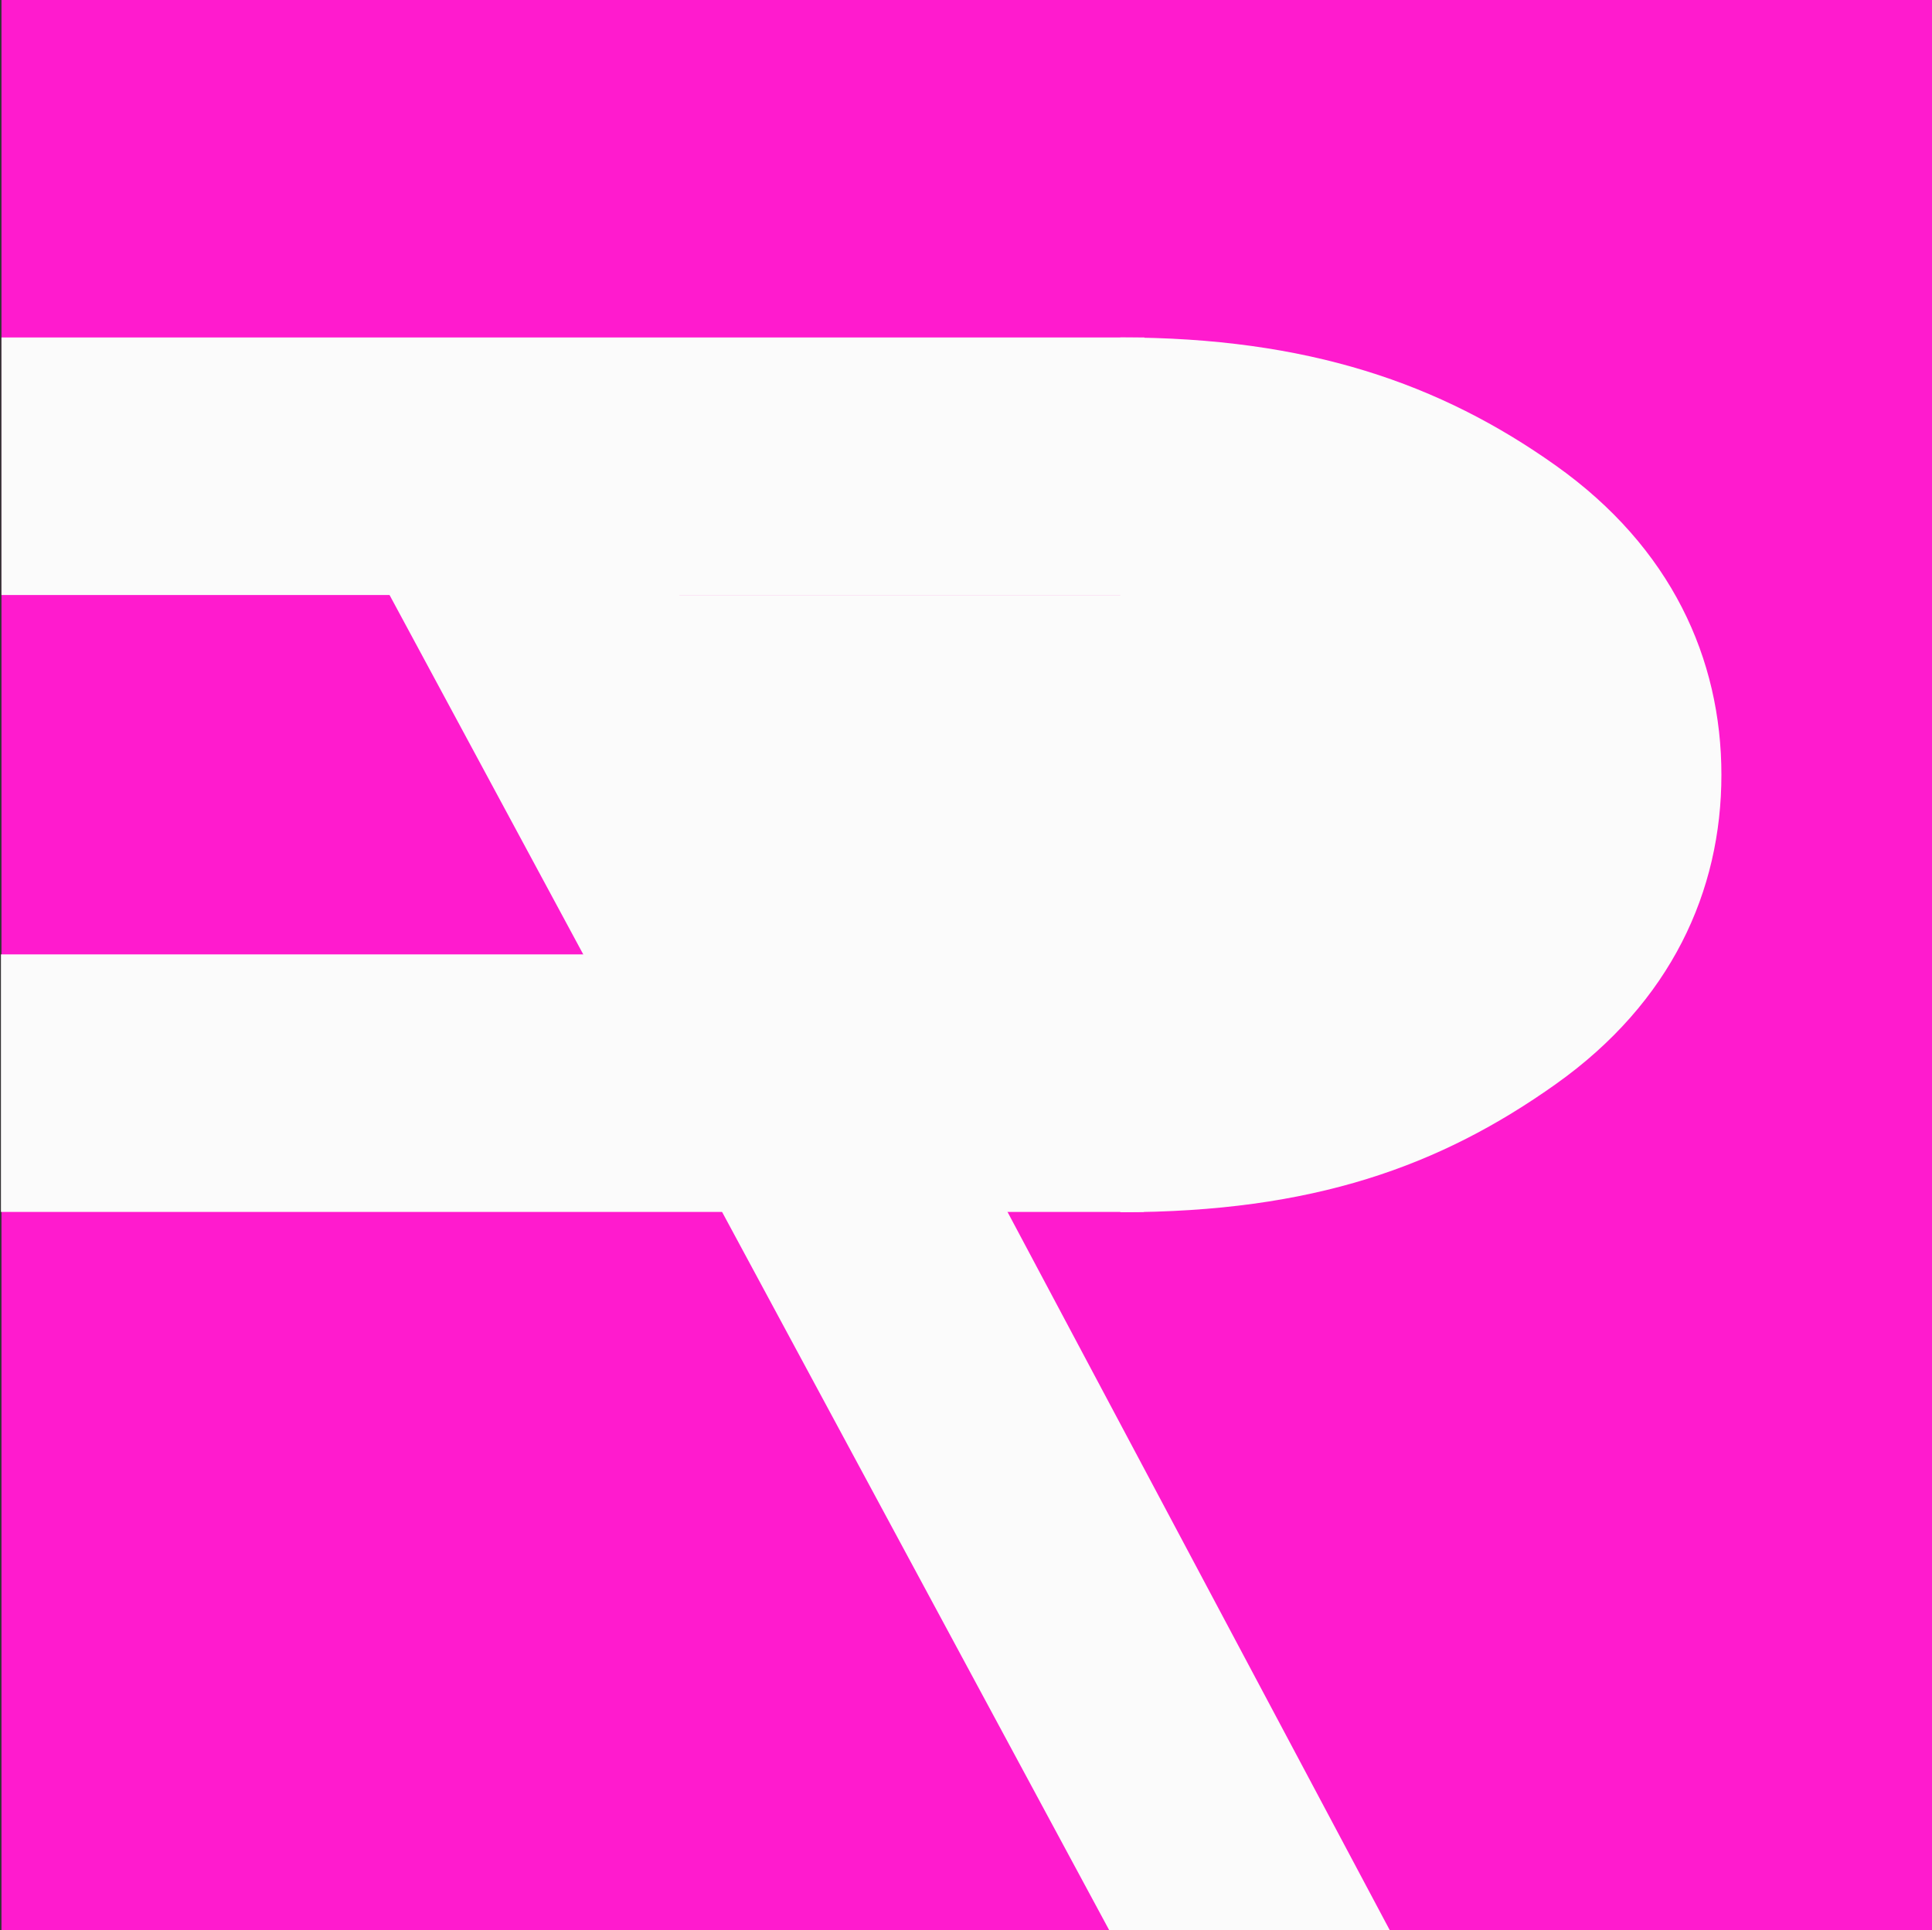 <svg width="1305" height="1304" viewBox="0 0 1305 1304" fill="none" xmlns="http://www.w3.org/2000/svg">
<rect x="0" y="0" width="1305" height="1304" fill="#333333" stroke="none"/>
<rect x="1" width="1304" height="1304" fill="#FF1BCE"/>
<path d="M366.313 228.257L938.702 1304H749.191L169.5 228.256L366.313 228.257Z" fill="#FBFBFB"/>
<rect x="0.638" y="818.807" width="174" height="772" transform="rotate(-90 0.638 818.807)" fill="#FBFBFB"/>
<rect x="1" y="402" width="174" height="772" transform="rotate(-90 1 402)" fill="#FBFBFB"/>
<path d="M756.75 819C887 819 972.885 787.867 1050.9 732.45C1128.91 677.033 1162.75 601.871 1162.75 523.5C1162.75 445.129 1128.91 369.967 1050.9 314.55C972.885 259.133 883.5 228 756.75 228L756.75 402.777C801.823 402.777 845.049 415.496 876.92 438.136C908.791 460.776 926.696 491.482 926.696 523.5C926.696 555.518 908.791 586.224 876.92 608.864C845.049 631.504 801.823 644.223 756.75 644.223L756.75 819Z" fill="#FBFBFB"/>
<rect x="444" y="402" width="498" height="266" fill="#FBFBFB"/>
</svg>
